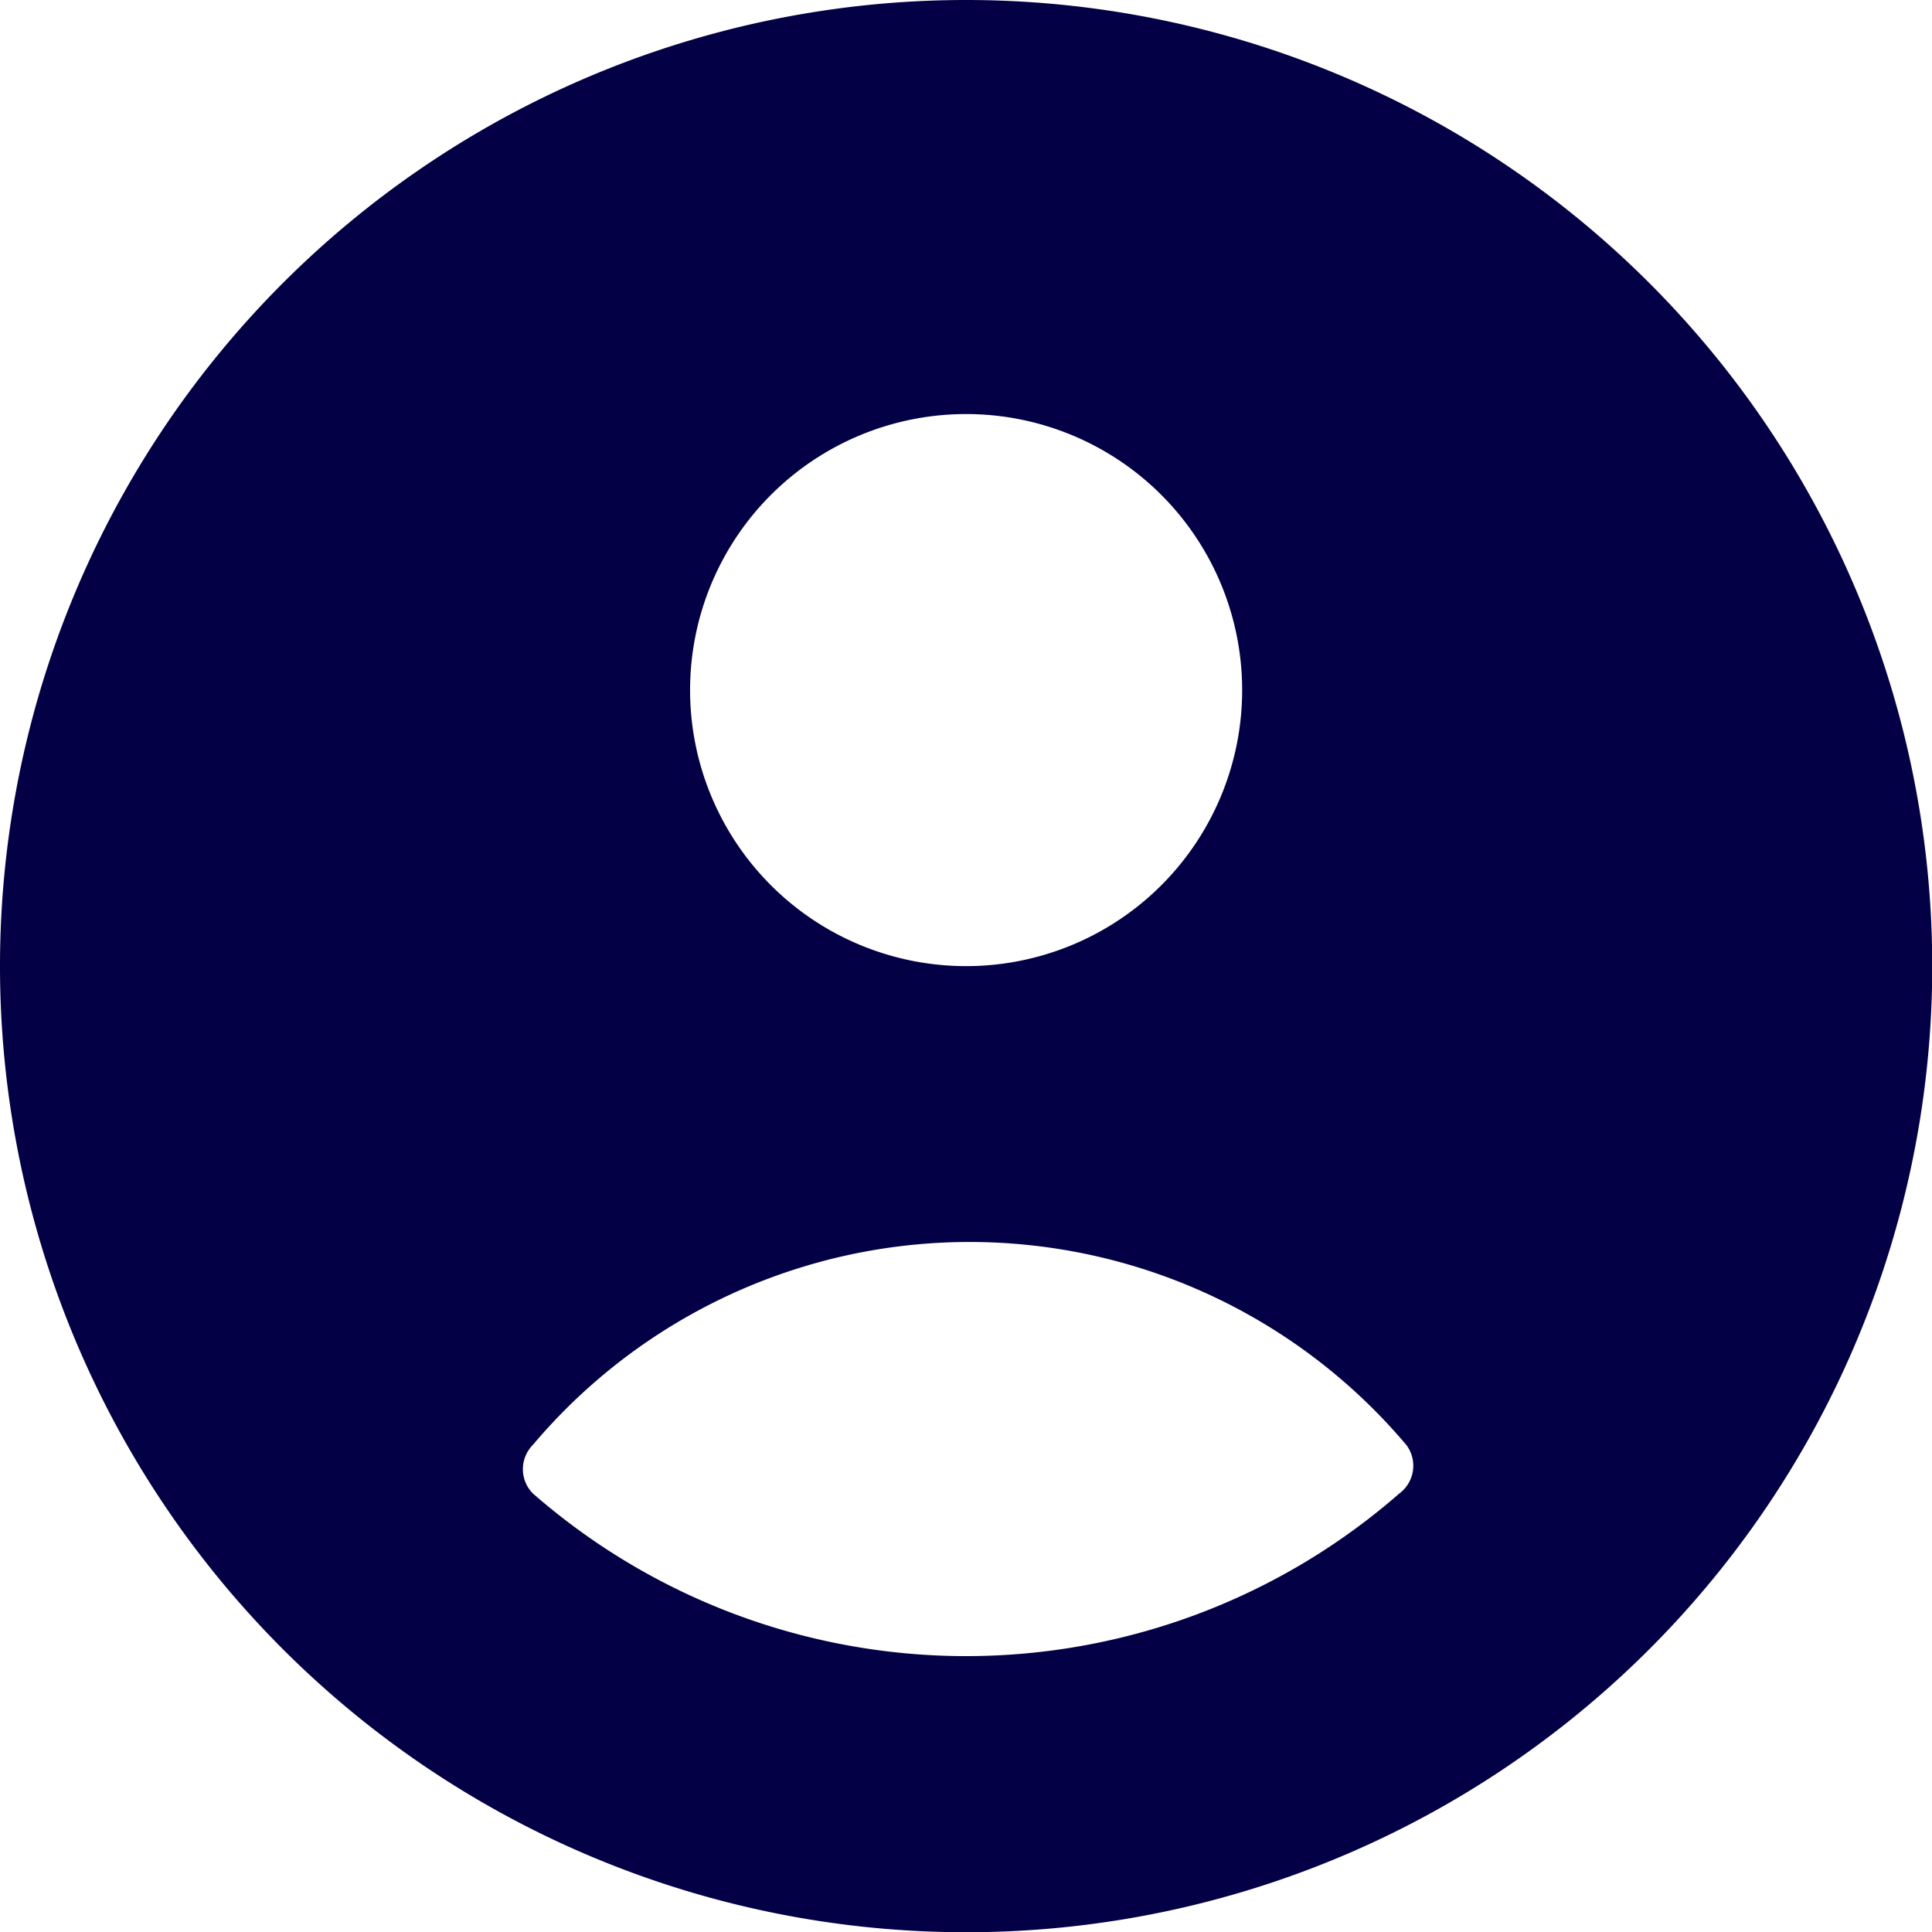 <svg xmlns="http://www.w3.org/2000/svg" viewBox="0 0 48 48">
  
<g transform="matrix(3.429,0,0,3.429,0,0)"><path d="M7,0a7,7,0,1,0,7,7A7,7,0,0,0,7,0ZM7,3A2,2,0,1,1,5,5,2,2,0,0,1,7,3Zm3.14,7.82a4.77,4.77,0,0,1-6.28,0,.25.25,0,0,1,0-.35,4.14,4.14,0,0,1,6.33,0A.25.25,0,0,1,10.14,10.82Z" style="fill: #040045"></path></g></svg>